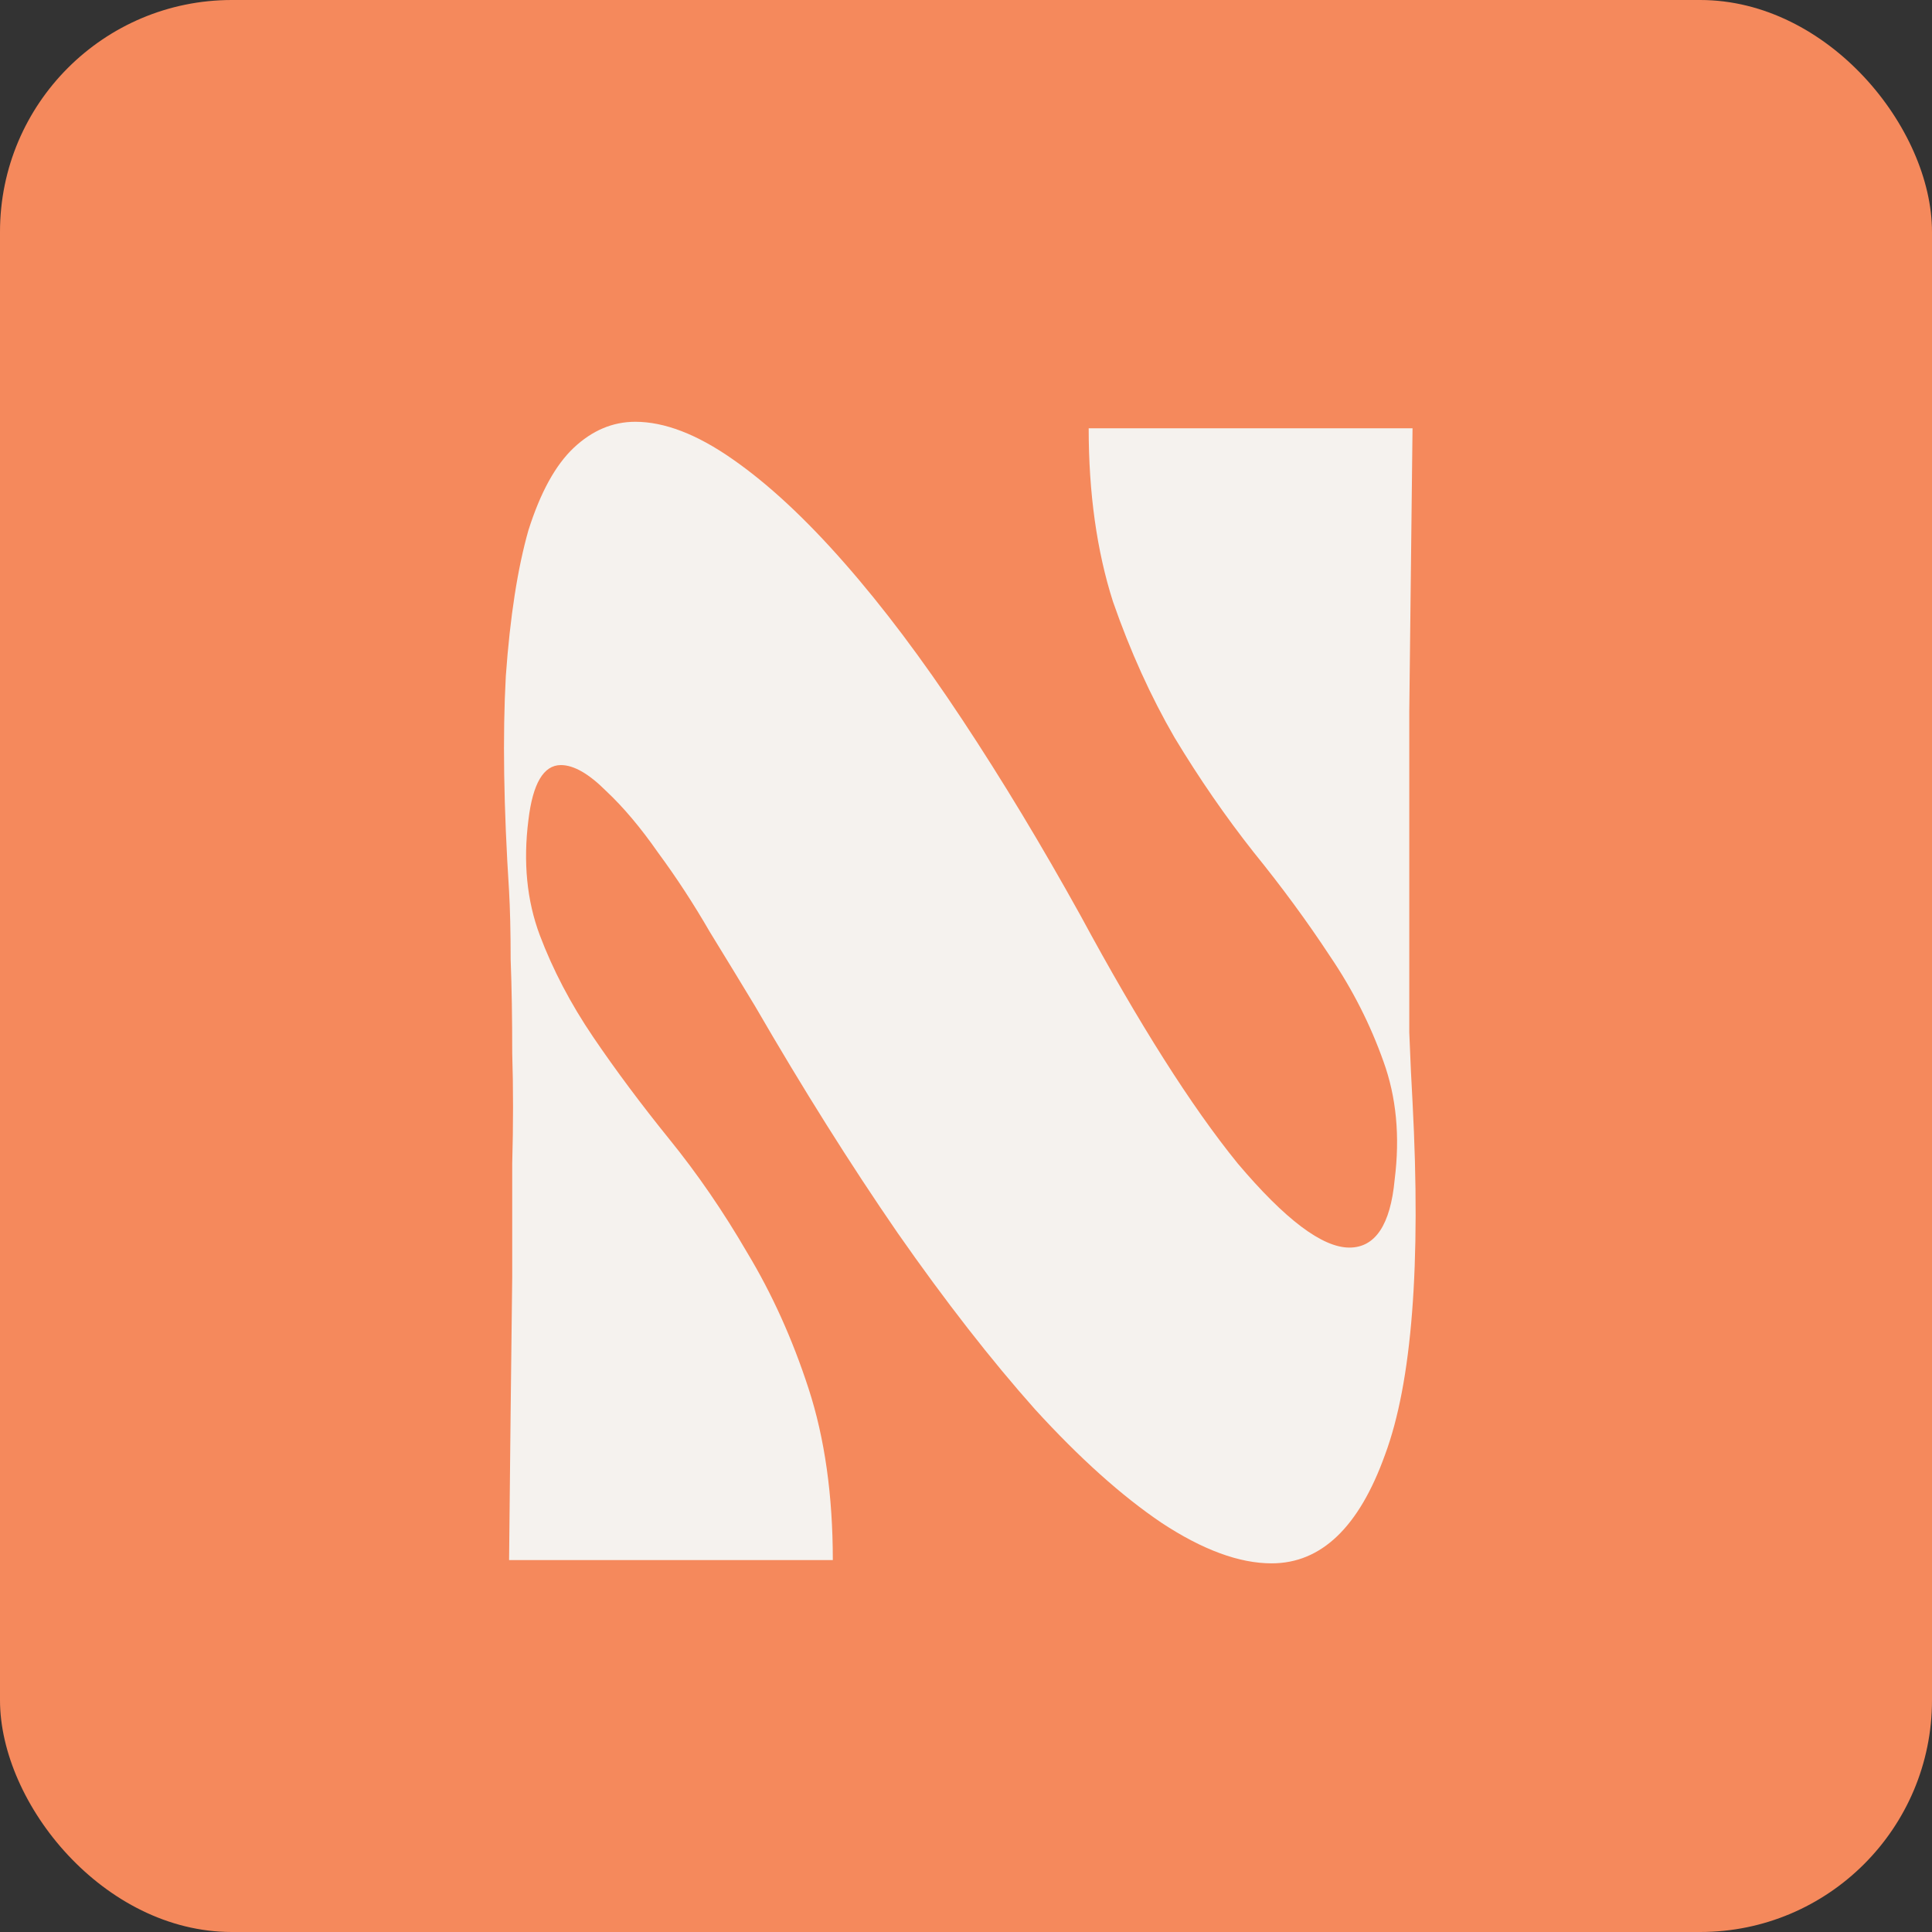 <svg xmlns="http://www.w3.org/2000/svg" fill="none" viewBox="0 0 16 16" height="16" width="16">
<rect x="0" y="0" width="16" height="16" fill="#333333" stroke="none"/>
<rect fill="#F5895C" rx="1.92" height="16" width="16"></rect>
<path fill="#F5F2EE" d="M4.376 6.792C4.332 7.141 4.363 7.458 4.47 7.744C4.578 8.03 4.725 8.312 4.913 8.589C5.101 8.866 5.311 9.147 5.543 9.434C5.775 9.72 5.99 10.033 6.187 10.372C6.392 10.712 6.562 11.087 6.696 11.499C6.83 11.91 6.897 12.384 6.897 12.92H4.216C4.224 12.089 4.233 11.306 4.242 10.573C4.242 10.26 4.242 9.948 4.242 9.635C4.251 9.313 4.251 9.009 4.242 8.723C4.242 8.437 4.238 8.178 4.229 7.945C4.229 7.713 4.224 7.525 4.216 7.382C4.171 6.685 4.162 6.09 4.189 5.599C4.224 5.107 4.287 4.705 4.376 4.392C4.475 4.079 4.6 3.851 4.752 3.708C4.904 3.565 5.074 3.493 5.261 3.493C5.503 3.493 5.771 3.596 6.066 3.802C6.361 4.007 6.669 4.293 6.991 4.66C7.313 5.026 7.639 5.46 7.97 5.961C8.301 6.461 8.627 7.002 8.949 7.583C9.432 8.477 9.865 9.161 10.25 9.635C10.643 10.1 10.951 10.332 11.175 10.332C11.389 10.332 11.515 10.144 11.55 9.769C11.595 9.411 11.564 9.085 11.457 8.79C11.349 8.486 11.202 8.195 11.014 7.918C10.826 7.632 10.616 7.346 10.384 7.06C10.151 6.765 9.932 6.448 9.727 6.108C9.53 5.768 9.36 5.393 9.217 4.982C9.083 4.562 9.016 4.083 9.016 3.547H11.698C11.689 4.378 11.68 5.161 11.671 5.894C11.671 6.206 11.671 6.524 11.671 6.846C11.671 7.167 11.671 7.471 11.671 7.757C11.671 8.043 11.671 8.307 11.671 8.549C11.68 8.781 11.689 8.973 11.698 9.125C11.769 10.475 11.693 11.449 11.47 12.048C11.255 12.647 10.942 12.947 10.531 12.947C10.263 12.947 9.959 12.835 9.619 12.611C9.289 12.388 8.94 12.075 8.573 11.673C8.207 11.262 7.827 10.774 7.434 10.211C7.04 9.639 6.647 9.013 6.254 8.334C6.146 8.155 6.021 7.95 5.878 7.717C5.744 7.485 5.601 7.266 5.449 7.06C5.306 6.855 5.163 6.685 5.02 6.551C4.877 6.408 4.752 6.336 4.645 6.336C4.502 6.336 4.412 6.488 4.376 6.792Z"></path>
</svg>
